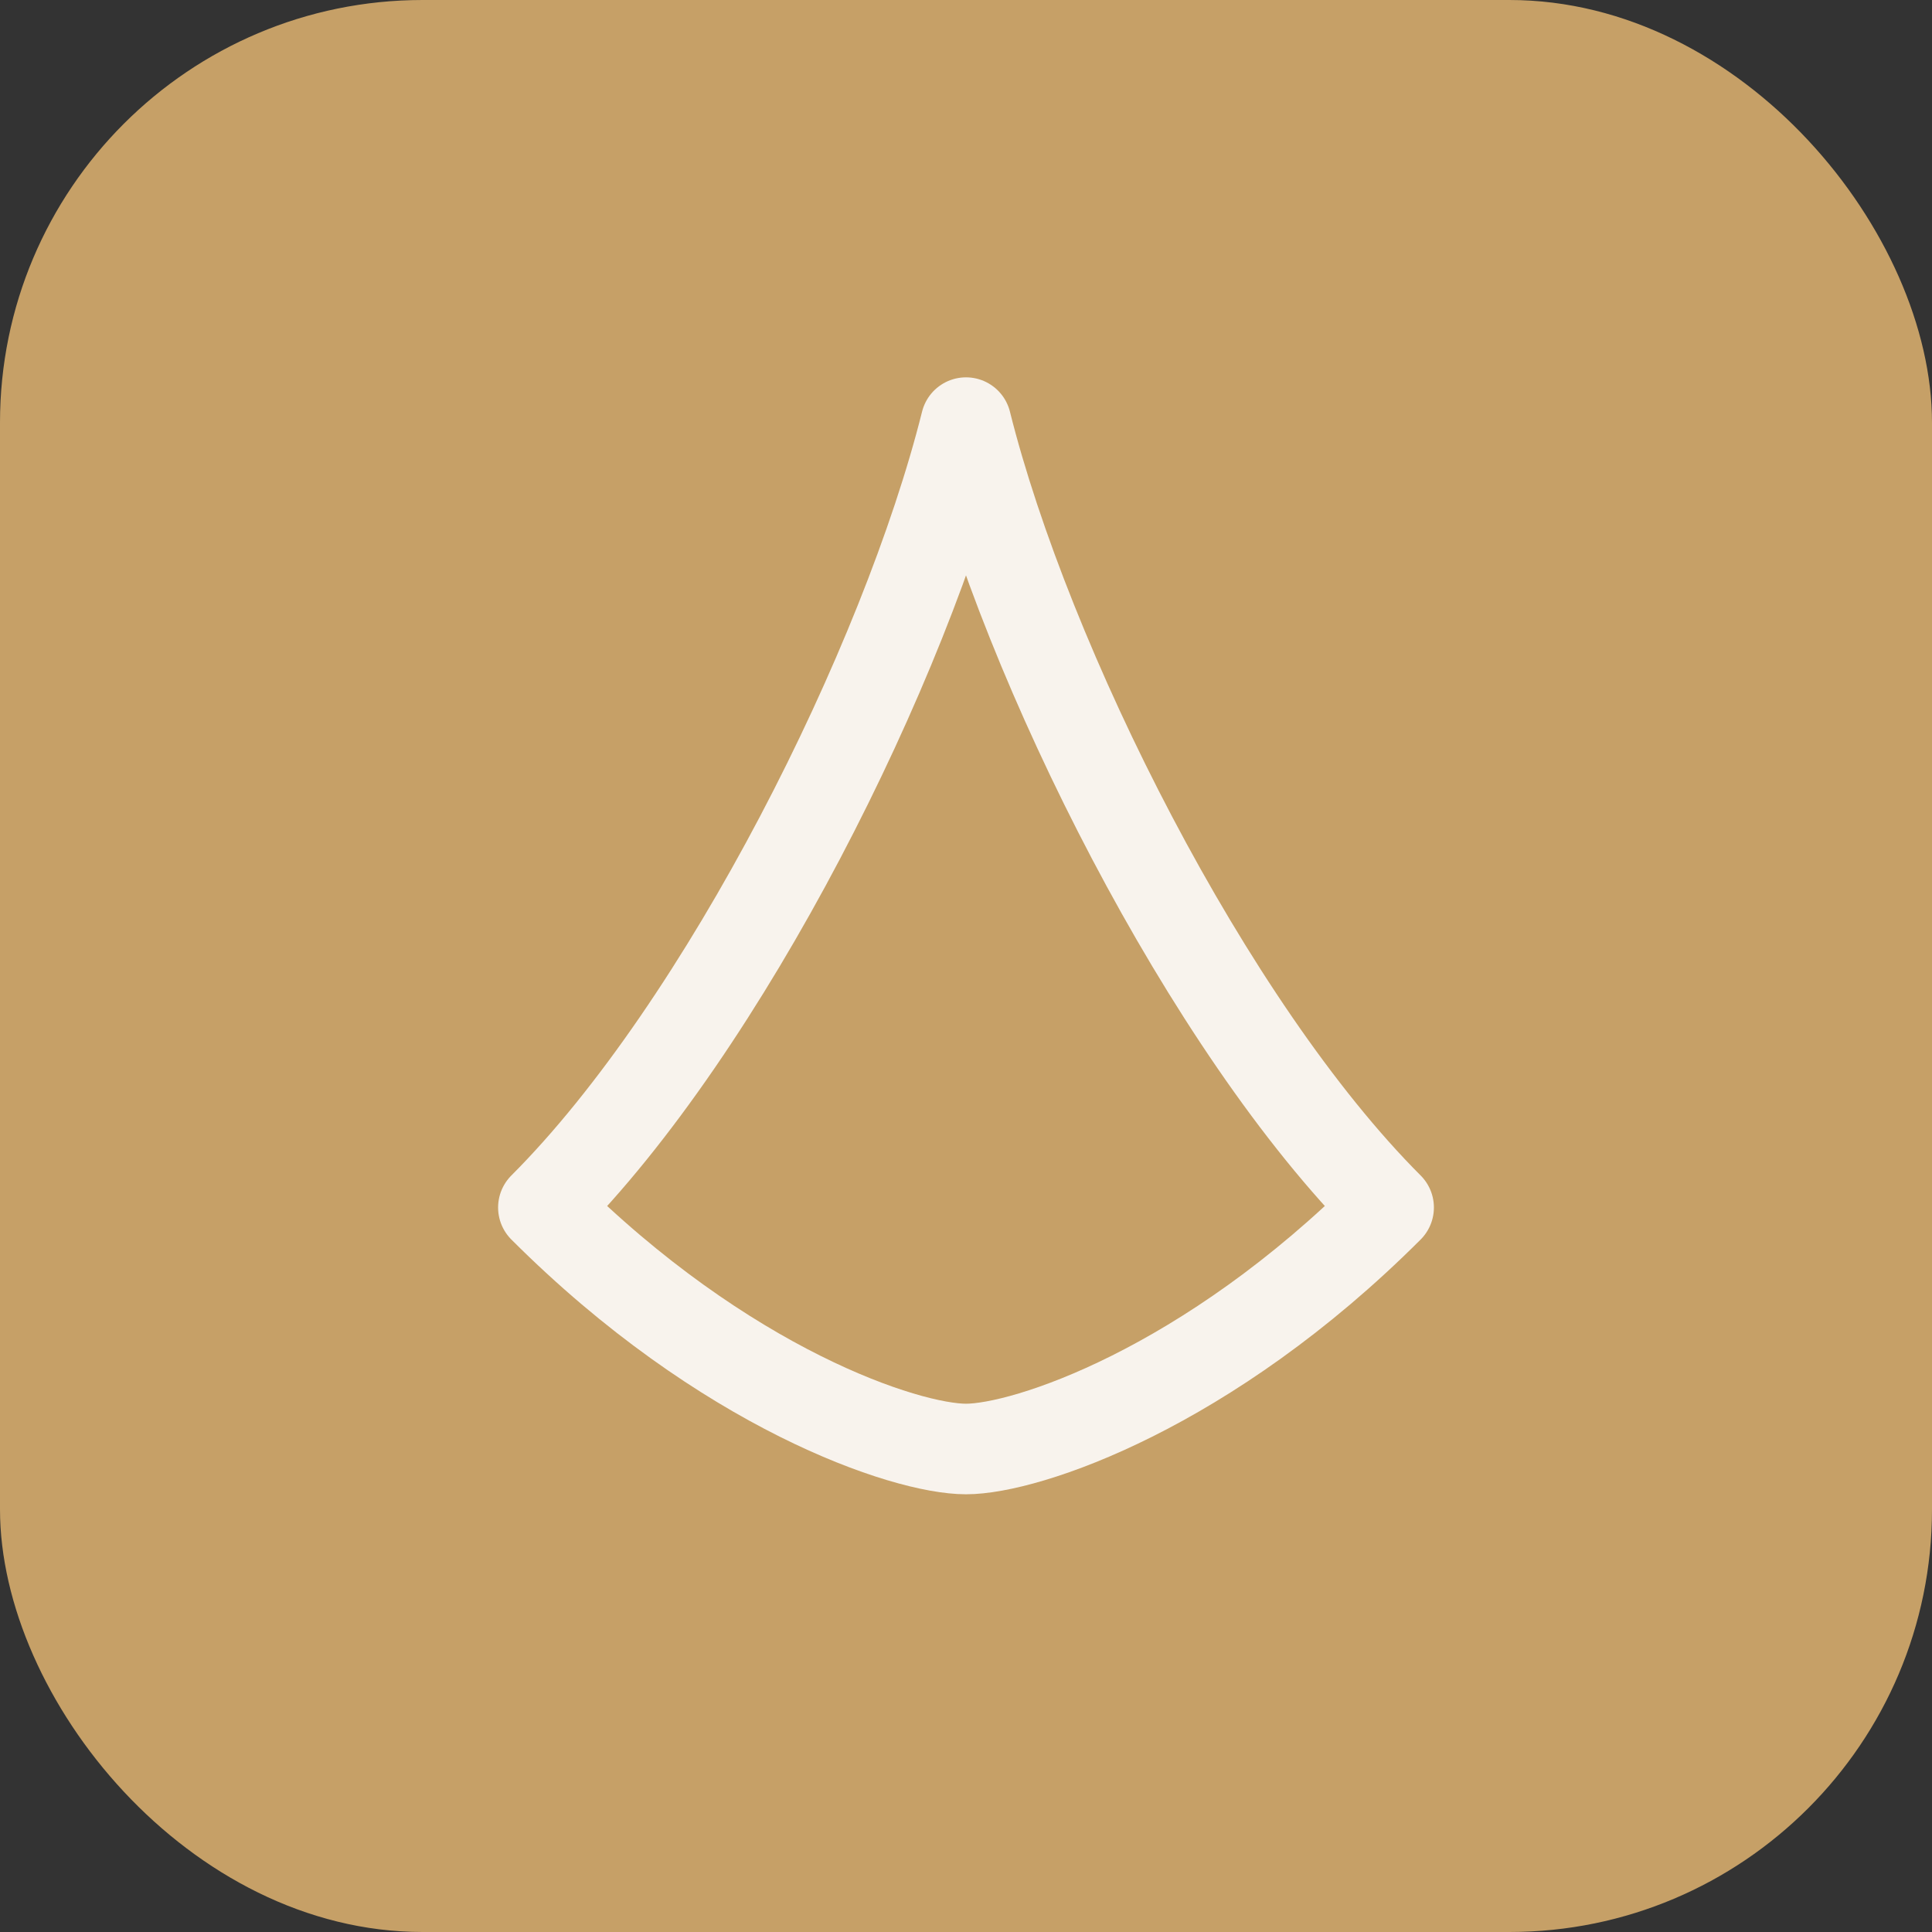 <svg xmlns="http://www.w3.org/2000/svg" viewBox="0 0 64 64" fill="none">
  <rect x="0" y="0" width="64" height="64" fill="#333333" stroke="none"/>
  <rect width="64" height="64" rx="14" fill="#c6a067"/>
  <path d="M18 40c6-6 12-18 14-26 2 8 8 20 14 26-6 6-12 8-14 8s-8-2-14-8Z" stroke="#f8f3ed" stroke-width="3" fill="none" stroke-linecap="round" stroke-linejoin="round"/>
</svg>

